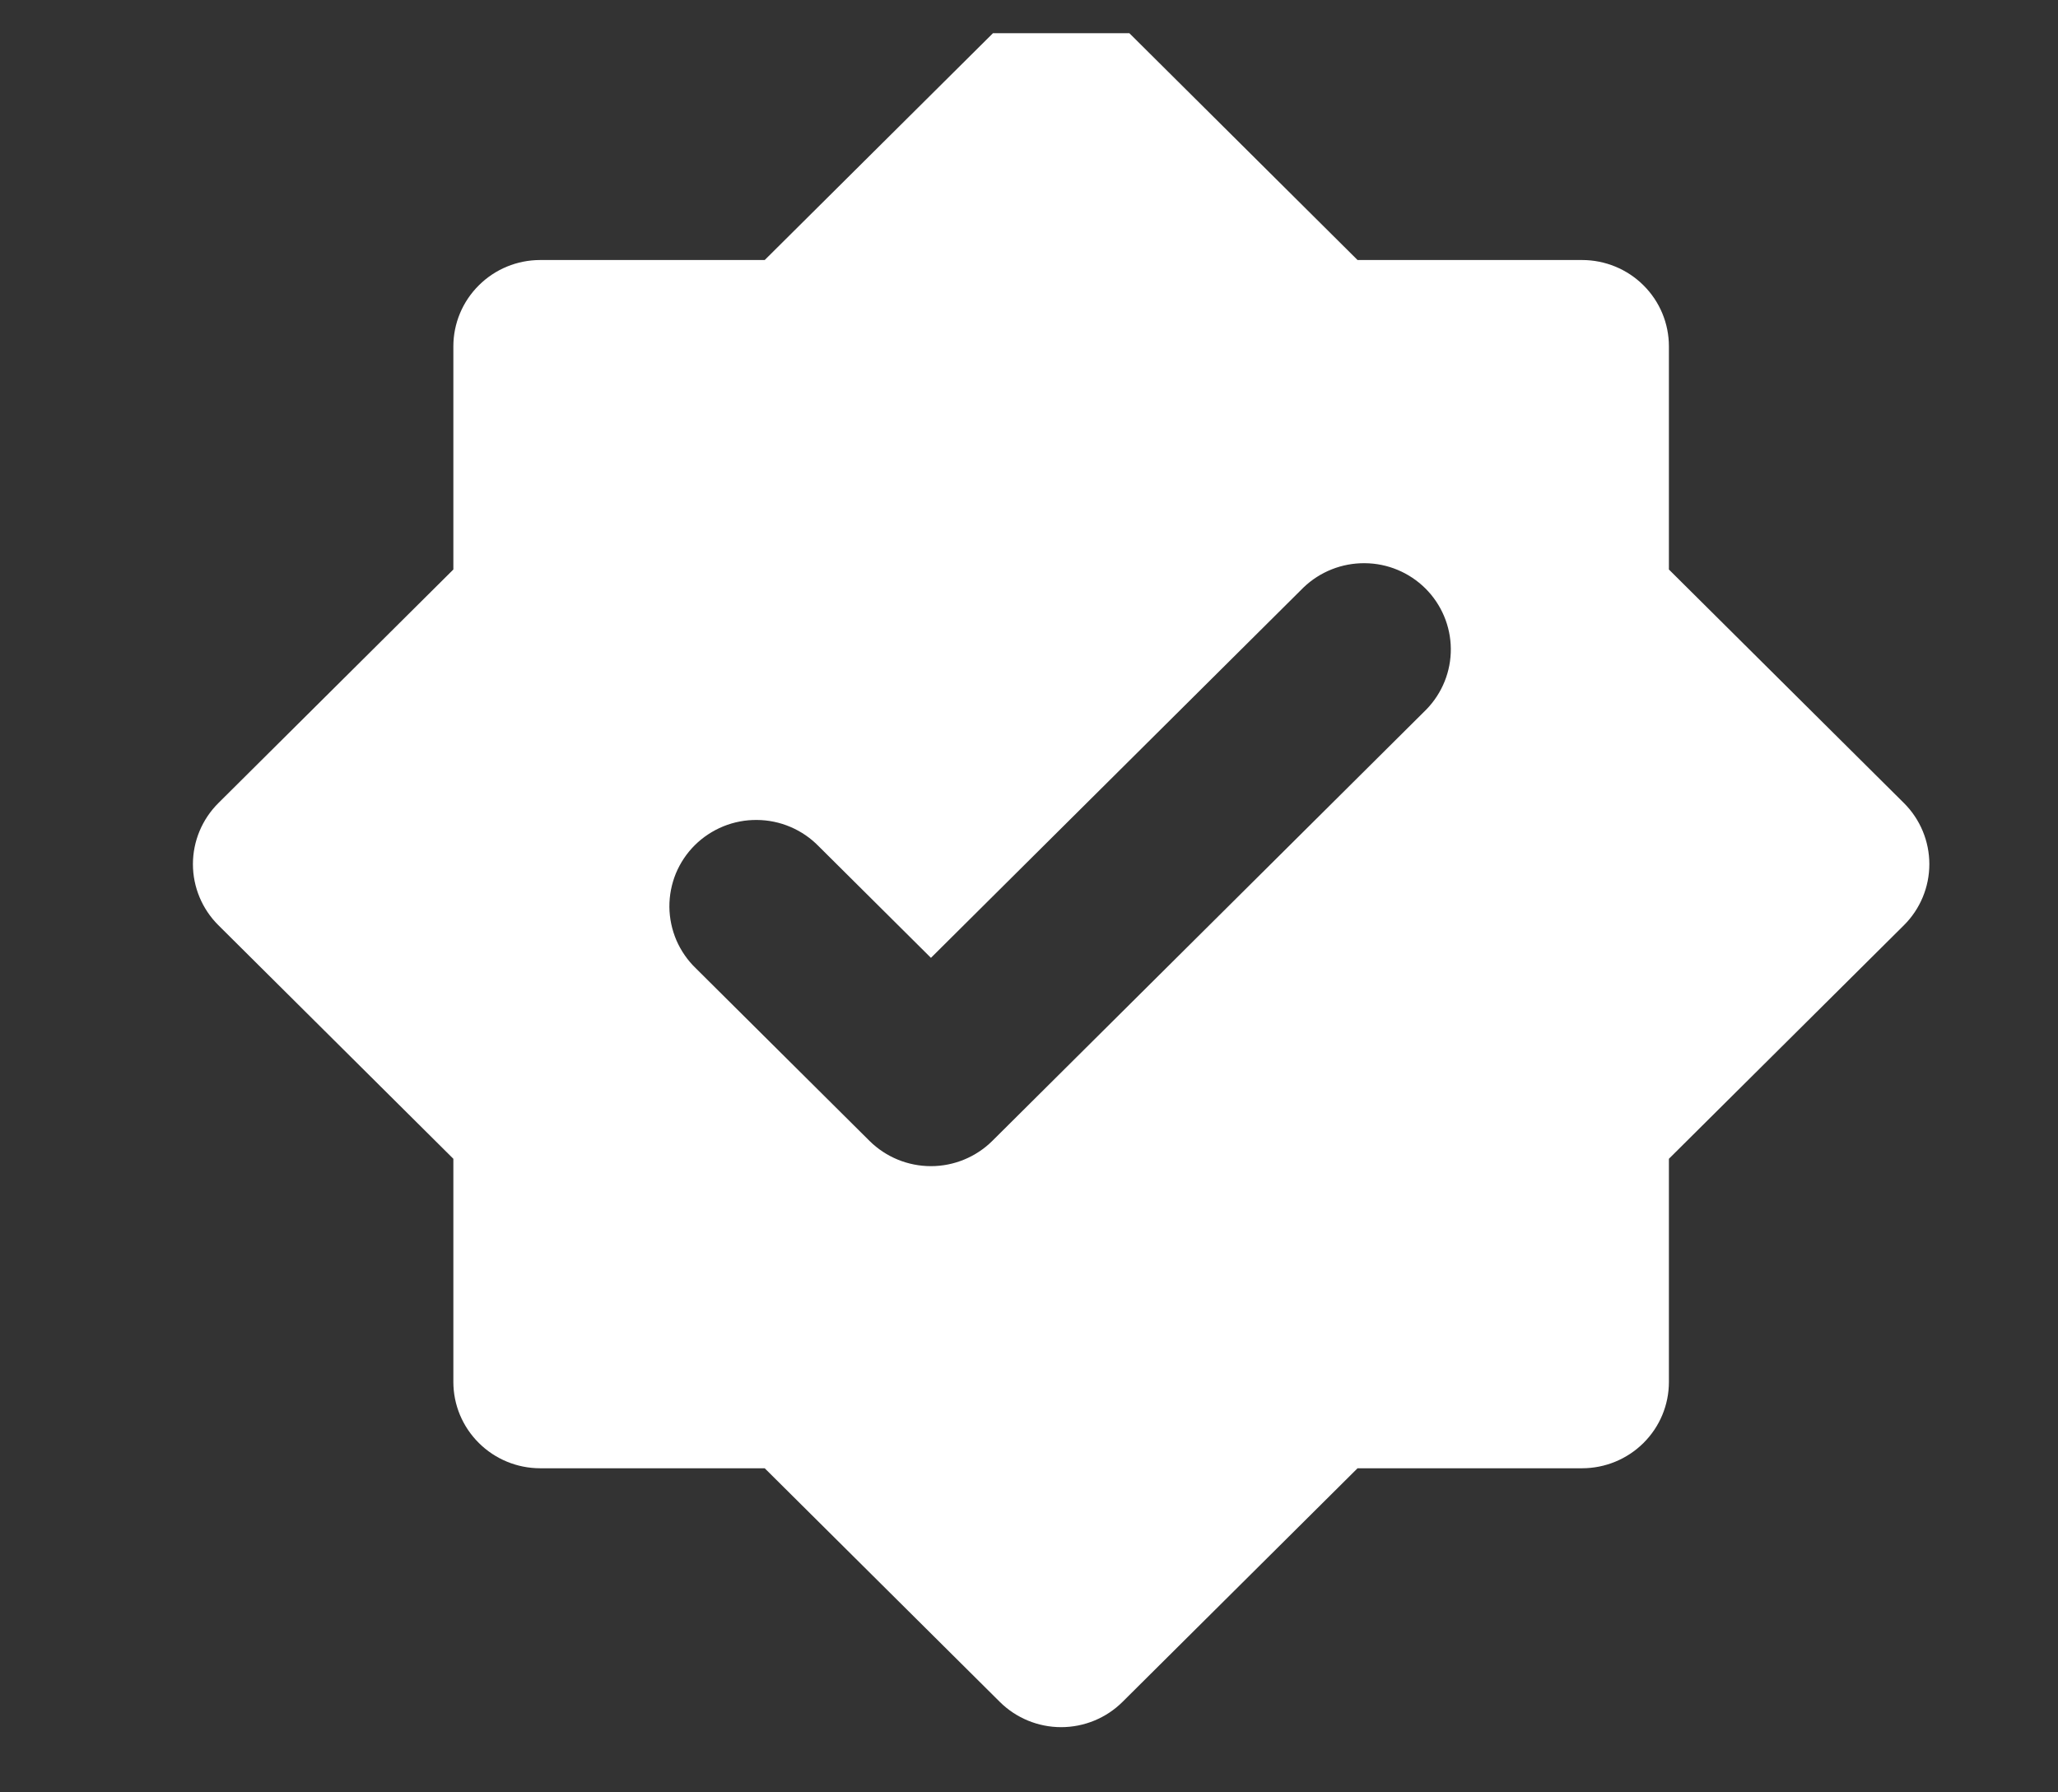<?xml version="1.0" encoding="UTF-8"?>
<svg xmlns="http://www.w3.org/2000/svg" width="31" height="27" viewBox="0 0 31 27" fill="none">
  <rect x="0" y="0" width="31" height="27" fill="#333333" stroke="none"/>
  <g clip-path="url(#clip0_1203_11874)">
    <path d="M28.68 12.098L25.139 8.579V5.217C25.139 4.873 25.002 4.542 24.756 4.298C24.511 4.054 24.178 3.917 23.831 3.917H20.449L16.909 0.398C16.664 0.154 16.331 0.018 15.984 0.018C15.638 0.018 15.305 0.154 15.06 0.398L11.519 3.917H8.137C7.79 3.917 7.458 4.054 7.213 4.298C6.967 4.542 6.829 4.873 6.829 5.217V8.579L3.289 12.098C3.044 12.342 2.906 12.673 2.906 13.018C2.906 13.362 3.044 13.693 3.289 13.937L6.829 17.456V20.818C6.829 21.163 6.967 21.493 7.213 21.737C7.458 21.981 7.79 22.118 8.137 22.118H11.519L15.06 25.637C15.305 25.881 15.638 26.018 15.984 26.018C16.331 26.018 16.664 25.881 16.909 25.637L20.449 22.118H23.831C24.178 22.118 24.511 21.981 24.756 21.737C25.002 21.493 25.139 21.163 25.139 20.818V17.456L28.68 13.937C28.925 13.693 29.062 13.362 29.062 13.018C29.062 12.673 28.925 12.342 28.68 12.098ZM21.486 10.687L14.947 17.187C14.702 17.43 14.369 17.567 14.023 17.567C13.676 17.567 13.343 17.43 13.098 17.187L10.482 14.587C10.357 14.467 10.258 14.323 10.189 14.165C10.121 14.006 10.085 13.835 10.083 13.663C10.082 13.49 10.115 13.319 10.18 13.159C10.246 13 10.343 12.854 10.466 12.732C10.589 12.61 10.735 12.514 10.896 12.448C11.056 12.383 11.229 12.35 11.402 12.352C11.576 12.353 11.748 12.389 11.907 12.457C12.067 12.525 12.211 12.624 12.332 12.748L14.023 14.429L19.637 8.848C19.884 8.612 20.214 8.481 20.557 8.484C20.9 8.486 21.228 8.623 21.471 8.864C21.713 9.105 21.851 9.431 21.854 9.772C21.857 10.113 21.725 10.441 21.486 10.687Z" fill="white"></path>
  </g>
  <defs>
    <clipPath id="clip0_1203_11874">
      <rect width="31" height="26" fill="white" transform="translate(0 0.5)"></rect>
    </clipPath>
  </defs>
</svg>
